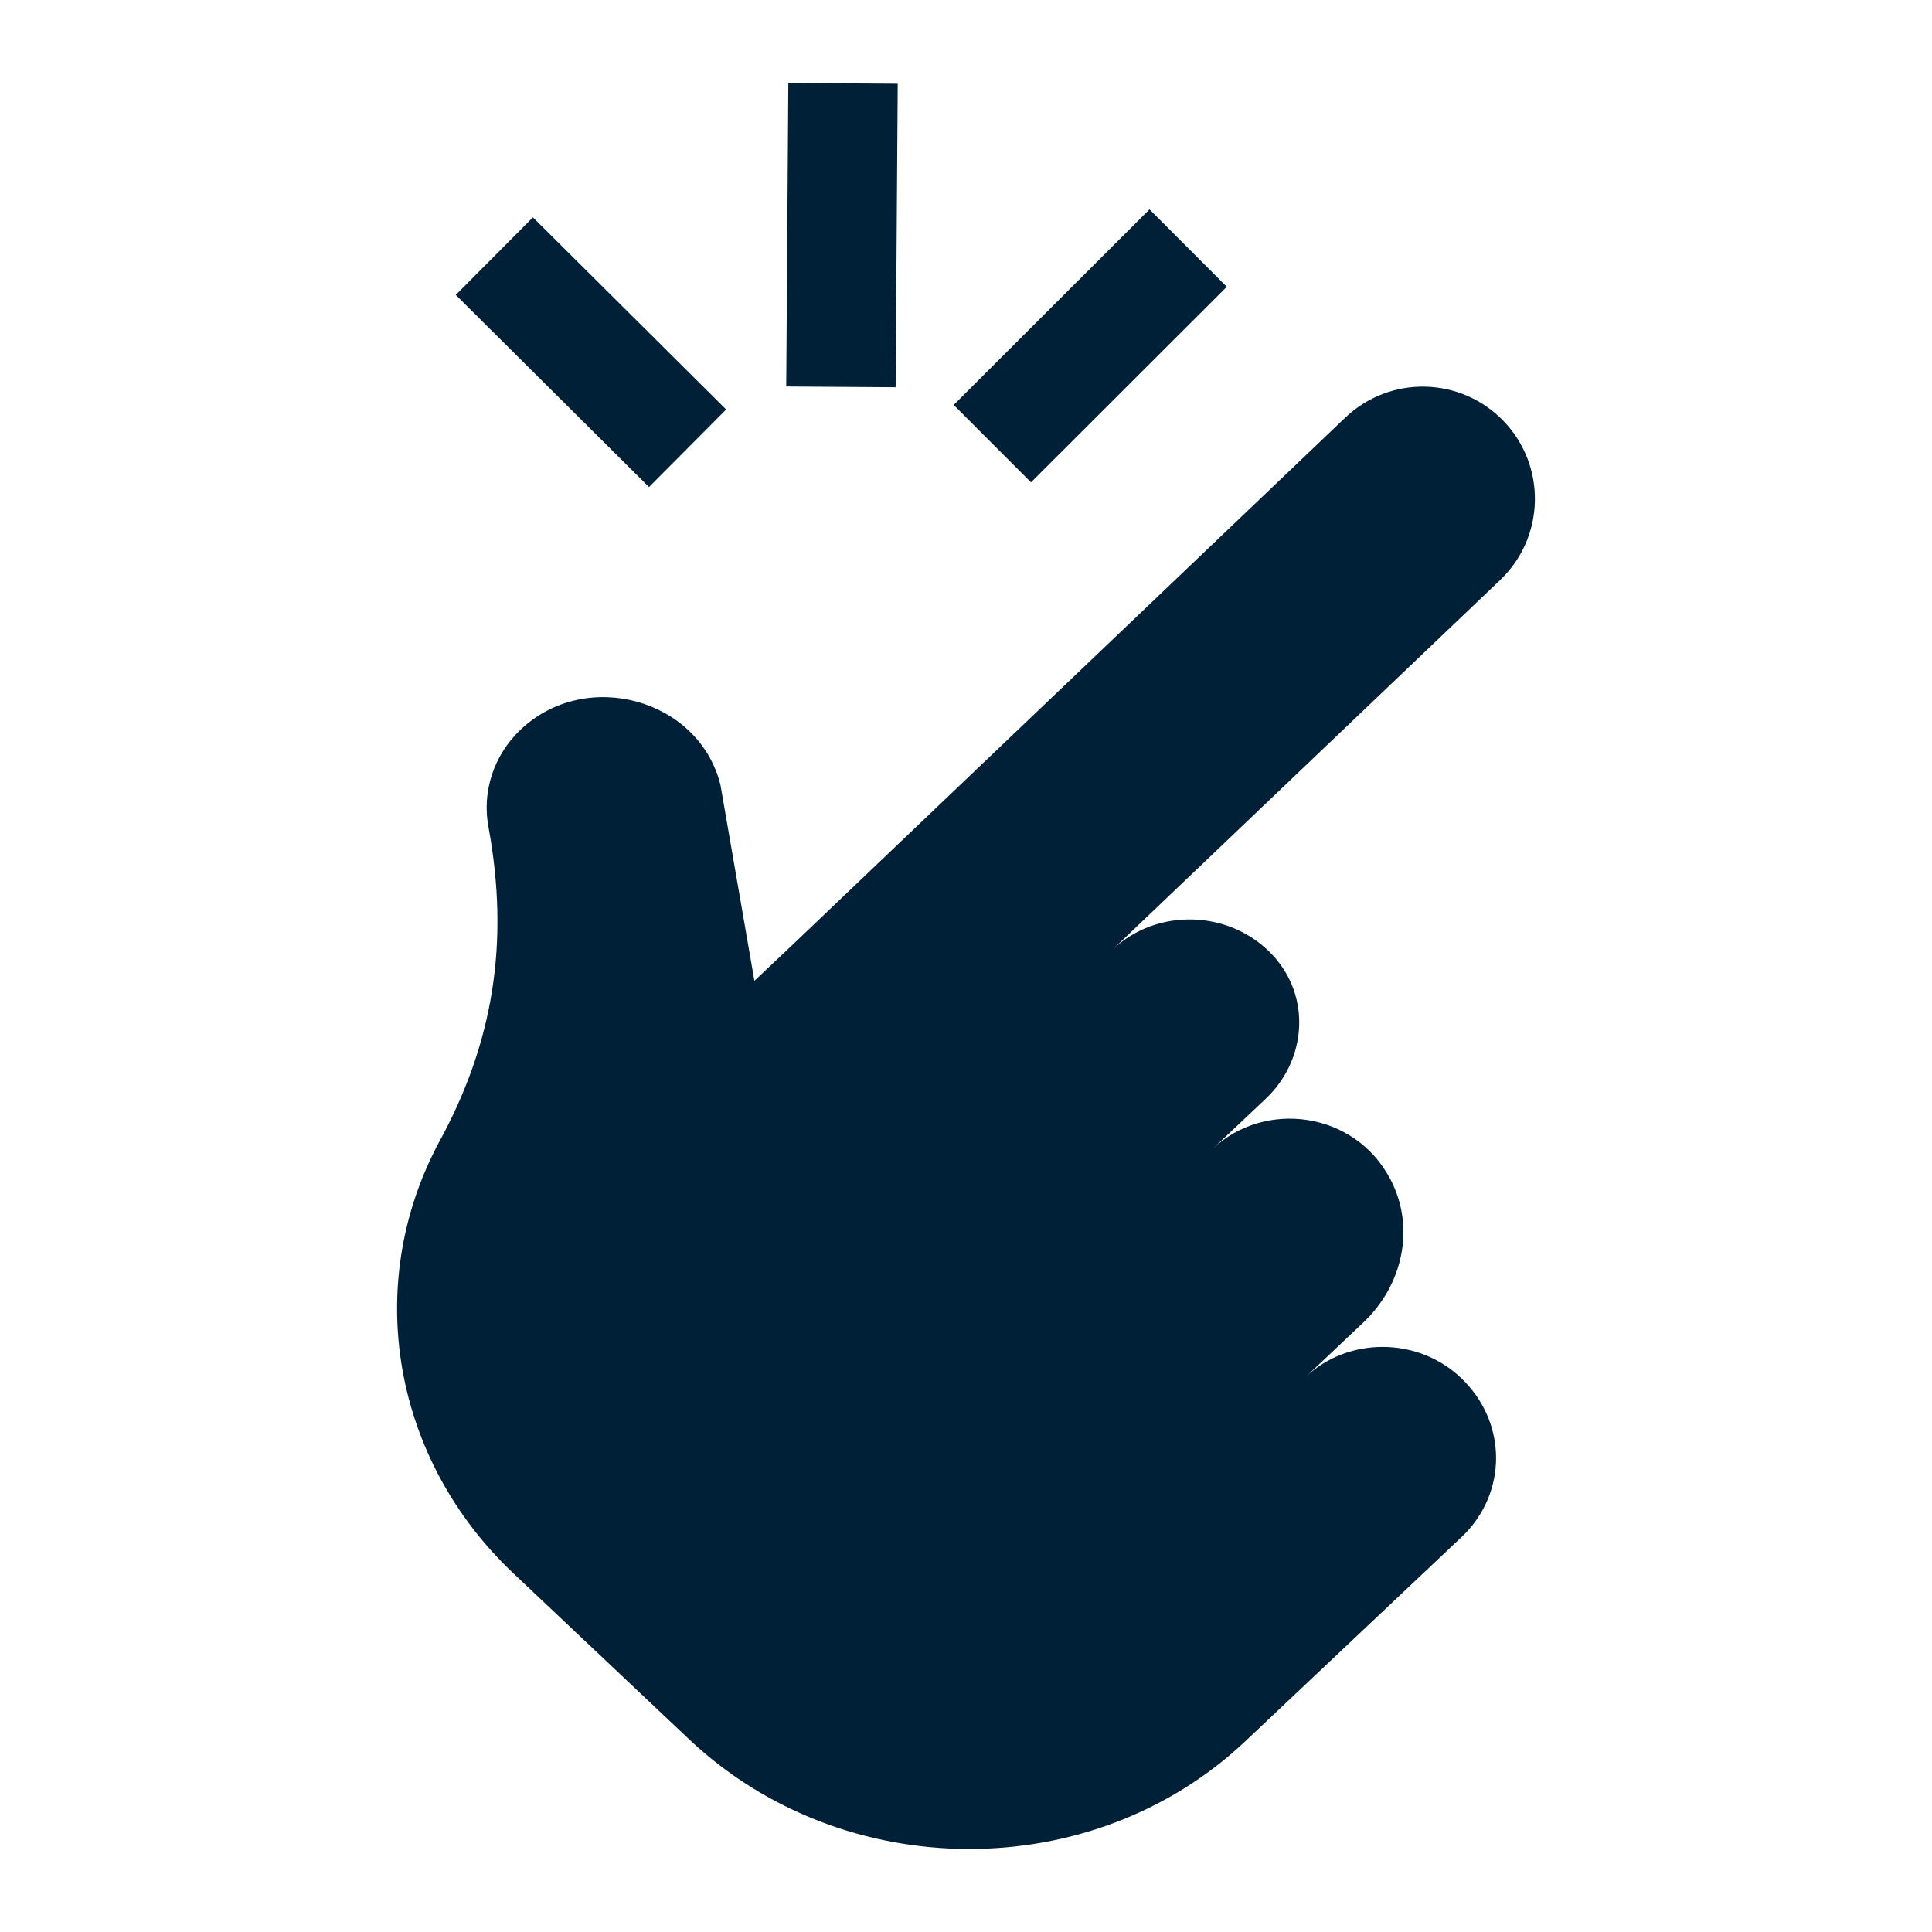 <?xml version="1.0" encoding="UTF-8"?>
<svg xmlns="http://www.w3.org/2000/svg" width="1200pt" height="1200pt" version="1.1" viewBox="0 0 1200 1200">
  <g fill="#002037">
    <path d="m933.91 261.54c26.75 27.824 25.789 72.094-2.144 98.73l-240.54 229.38c27.469-25.938 72.918-24.684 99.246 3.594 24.02 25.797 21.168 65.156-4.34 89.246l-32.715 30.895c31.867-30.094 87.941-23.582 110.28 19.262 15.5 29.738 7.707 65.551-16.926 88.812l-35.691 33.707c26.41-24.941 69.449-24.738 96.129 0.453l0.086 0.078c29.086 27.465 29.281 71.812 0.441 99.051l-134.27 126.79c-95.031 89.738-249.75 89.125-345.59-1.371l-108.93-102.87c-74.828-70.66-93.66-178.28-46.723-267 34.637-62.906 44.113-125.53 31.301-195.91-4.418-22.422 3.039-45.32 19.965-61.305 40.637-38.375 110.7-18.945 123.99 34.379l21.094 121.75 24.535-23.172 342.46-326.63c27.773-26.488 71.734-25.535 98.336 2.133z"></path>
    <path d="m488.34 240.06 1.301-188.52 67.949 0.469-1.301 188.52z"></path>
    <path d="m592.36 251.52 121.61-121.47 48.023 48.078-121.61 121.47z"></path>
    <path d="m283.09 183.19 47.914-48.184 120.02 119.34-47.914 48.184z"></path>
  </g>
</svg>
